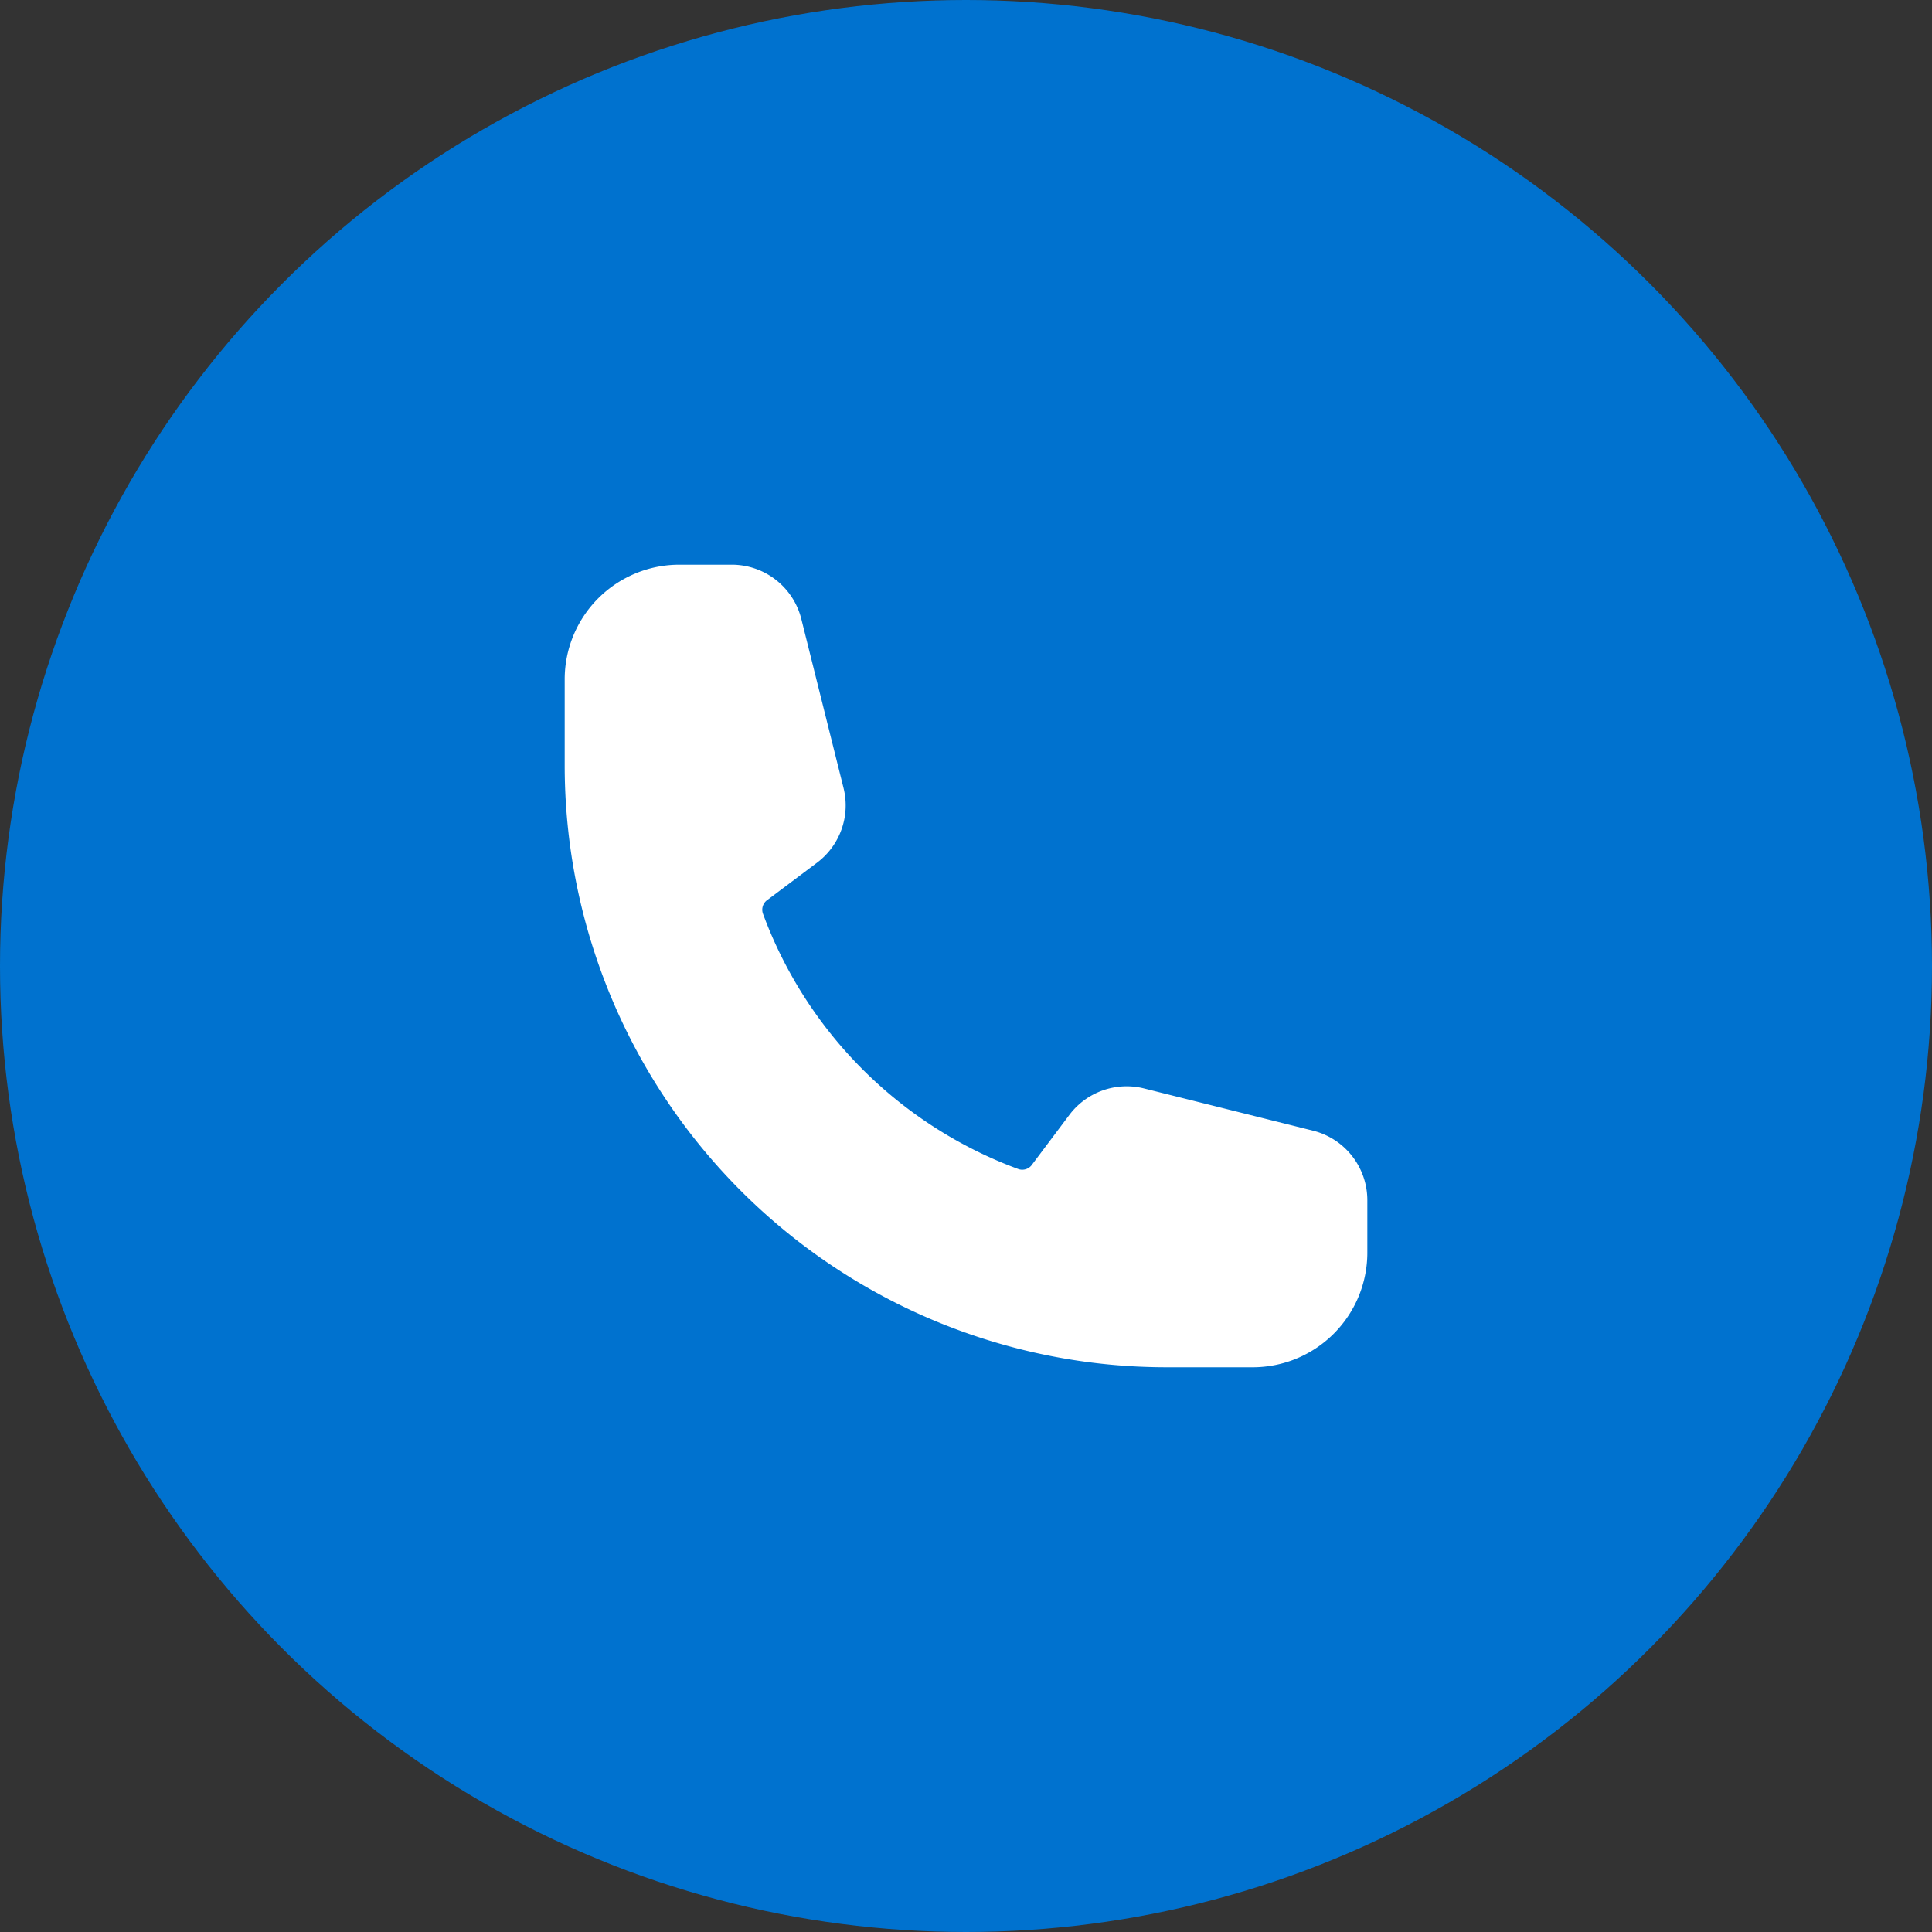<svg xmlns="http://www.w3.org/2000/svg" width="67" height="67" viewBox="0 0 67 67">
  <rect x="0" y="0" width="67" height="67" fill="#333333" stroke="none"/>
  <g id="Group_6898" data-name="Group 6898" transform="translate(-888 -160)">
    <circle id="Ellipse_548" data-name="Ellipse 548" cx="33.5" cy="33.5" r="33.5" transform="translate(888 160)" fill="#0072cf"/>
    <path id="Path_14878" data-name="Path 14878" d="M1.5,5.476A3.976,3.976,0,0,1,5.476,1.5H7.295A2.487,2.487,0,0,1,9.706,3.382L11.17,9.244a2.485,2.485,0,0,1-.92,2.591L8.537,13.121a.414.414,0,0,0-.167.467,14.957,14.957,0,0,0,8.876,8.876.415.415,0,0,0,.467-.167L19,20.583a2.485,2.485,0,0,1,2.591-.92l5.862,1.465a2.487,2.487,0,0,1,1.882,2.412v1.817a3.976,3.976,0,0,1-3.976,3.976H22.375A20.876,20.876,0,0,1,1.5,8.458Z" transform="translate(906.083 178.083)" fill="#fff" fill-rule="evenodd"/>
  </g>
</svg>
